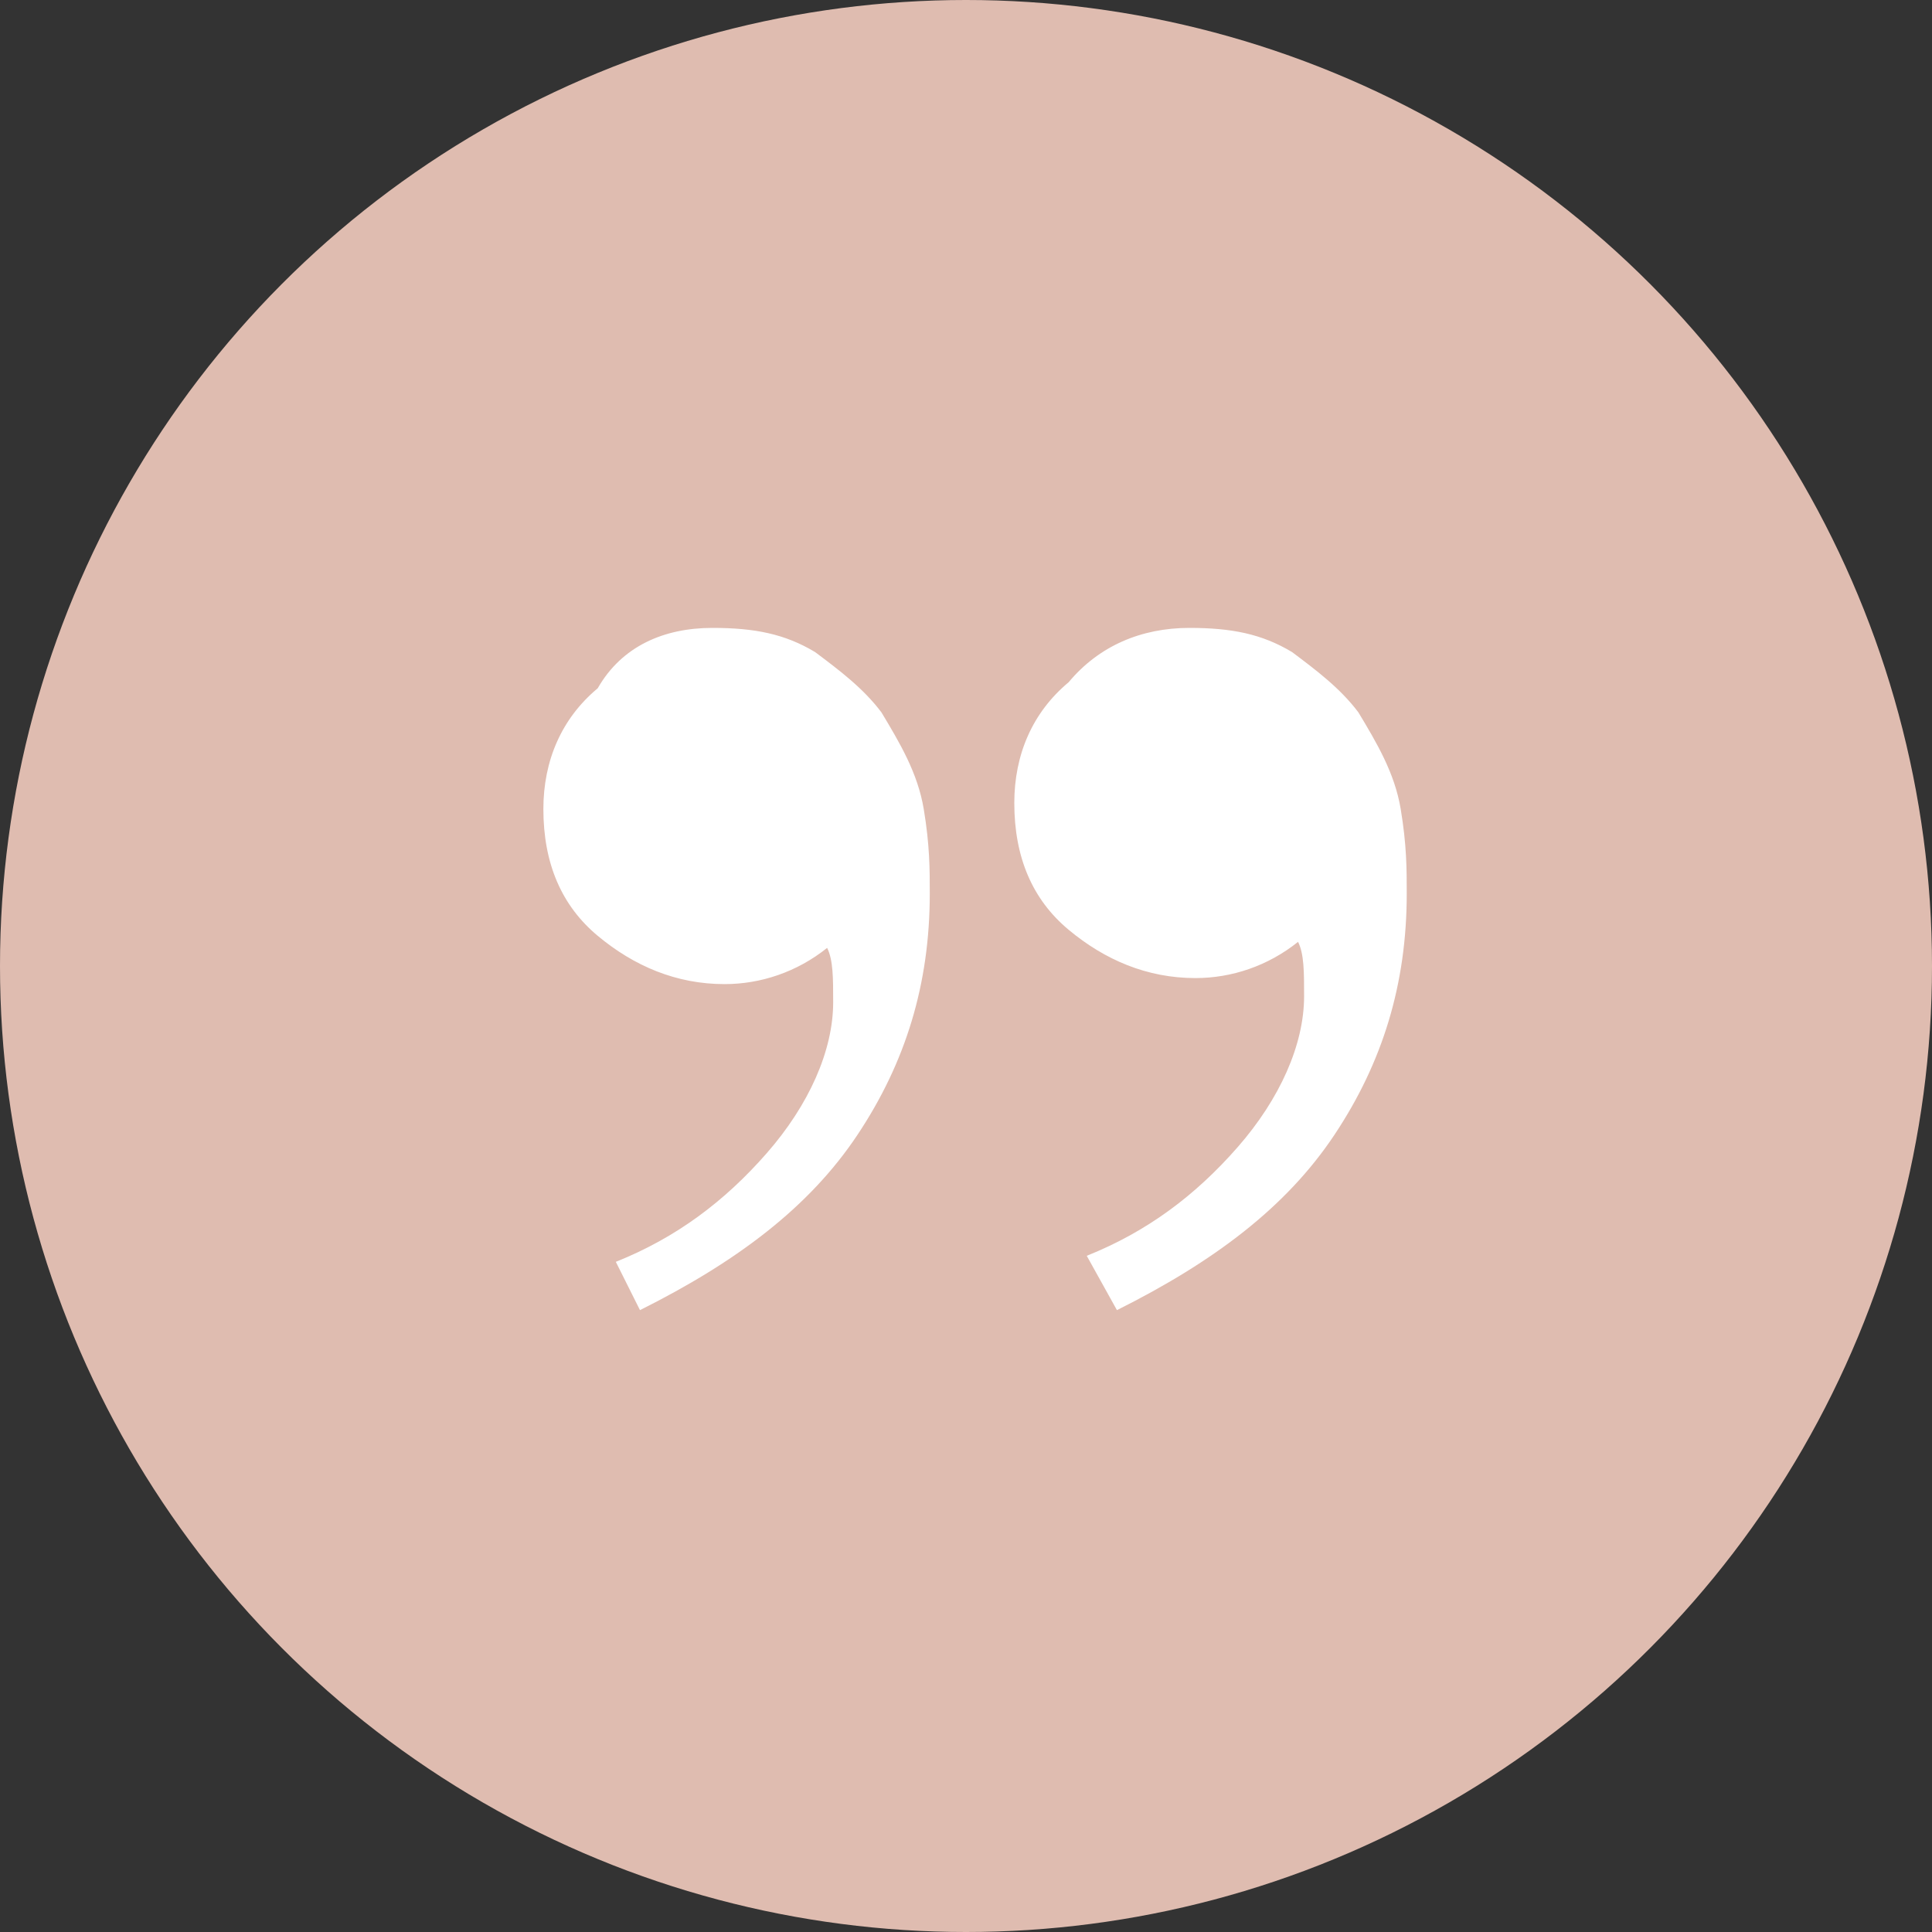 <?xml version="1.0" encoding="utf-8"?>
<!-- Generator: Adobe Illustrator 26.3.1, SVG Export Plug-In . SVG Version: 6.00 Build 0)  -->
<svg version="1.1" id="Livello_1" xmlns="http://www.w3.org/2000/svg" xmlns:xlink="http://www.w3.org/1999/xlink" x="0px" y="0px"
	 viewBox="0 0 32 32" style="enable-background:new 0 0 32 32;" xml:space="preserve">
<rect x="0" y="0" width="32" height="32" fill="#333333" stroke="none"/>
<style type="text/css">
	.st0{fill:#DFBCB0;}
	.st1{fill:#FFFFFF;}
</style>
<circle class="st0" cx="16" cy="16" r="16"/>
<path class="st1" d="M19.7,10.4c0.7,0,1.2,0.1,1.7,0.4c0.4,0.3,0.8,0.6,1.1,1c0.3,0.5,0.6,1,0.7,1.6s0.1,1,0.1,1.4
	c0,1.5-0.4,2.8-1.2,4s-2,2.1-3.6,2.9L18,20.8c1-0.4,1.8-1,2.5-1.8s1.1-1.7,1.1-2.5c0-0.4,0-0.7-0.1-0.9c-0.5,0.4-1.1,0.6-1.7,0.6
	c-0.8,0-1.5-0.3-2.1-0.8s-0.9-1.2-0.9-2.1c0-0.8,0.3-1.5,0.9-2C18.2,10.7,18.9,10.4,19.7,10.4z M11.8,10.4c0.7,0,1.2,0.1,1.7,0.4
	c0.4,0.3,0.8,0.6,1.1,1c0.3,0.5,0.6,1,0.7,1.6c0.1,0.6,0.1,1,0.1,1.4c0,1.5-0.4,2.8-1.2,4s-2,2.1-3.6,2.9l-0.4-0.8
	c1-0.4,1.8-1,2.5-1.8s1.1-1.7,1.1-2.5c0-0.4,0-0.7-0.1-0.9c-0.5,0.4-1.1,0.6-1.7,0.6c-0.8,0-1.5-0.3-2.1-0.8C9.3,15,9,14.3,9,13.4
	c0-0.8,0.3-1.5,0.9-2C10.3,10.7,11,10.4,11.8,10.4z"/>
</svg>

